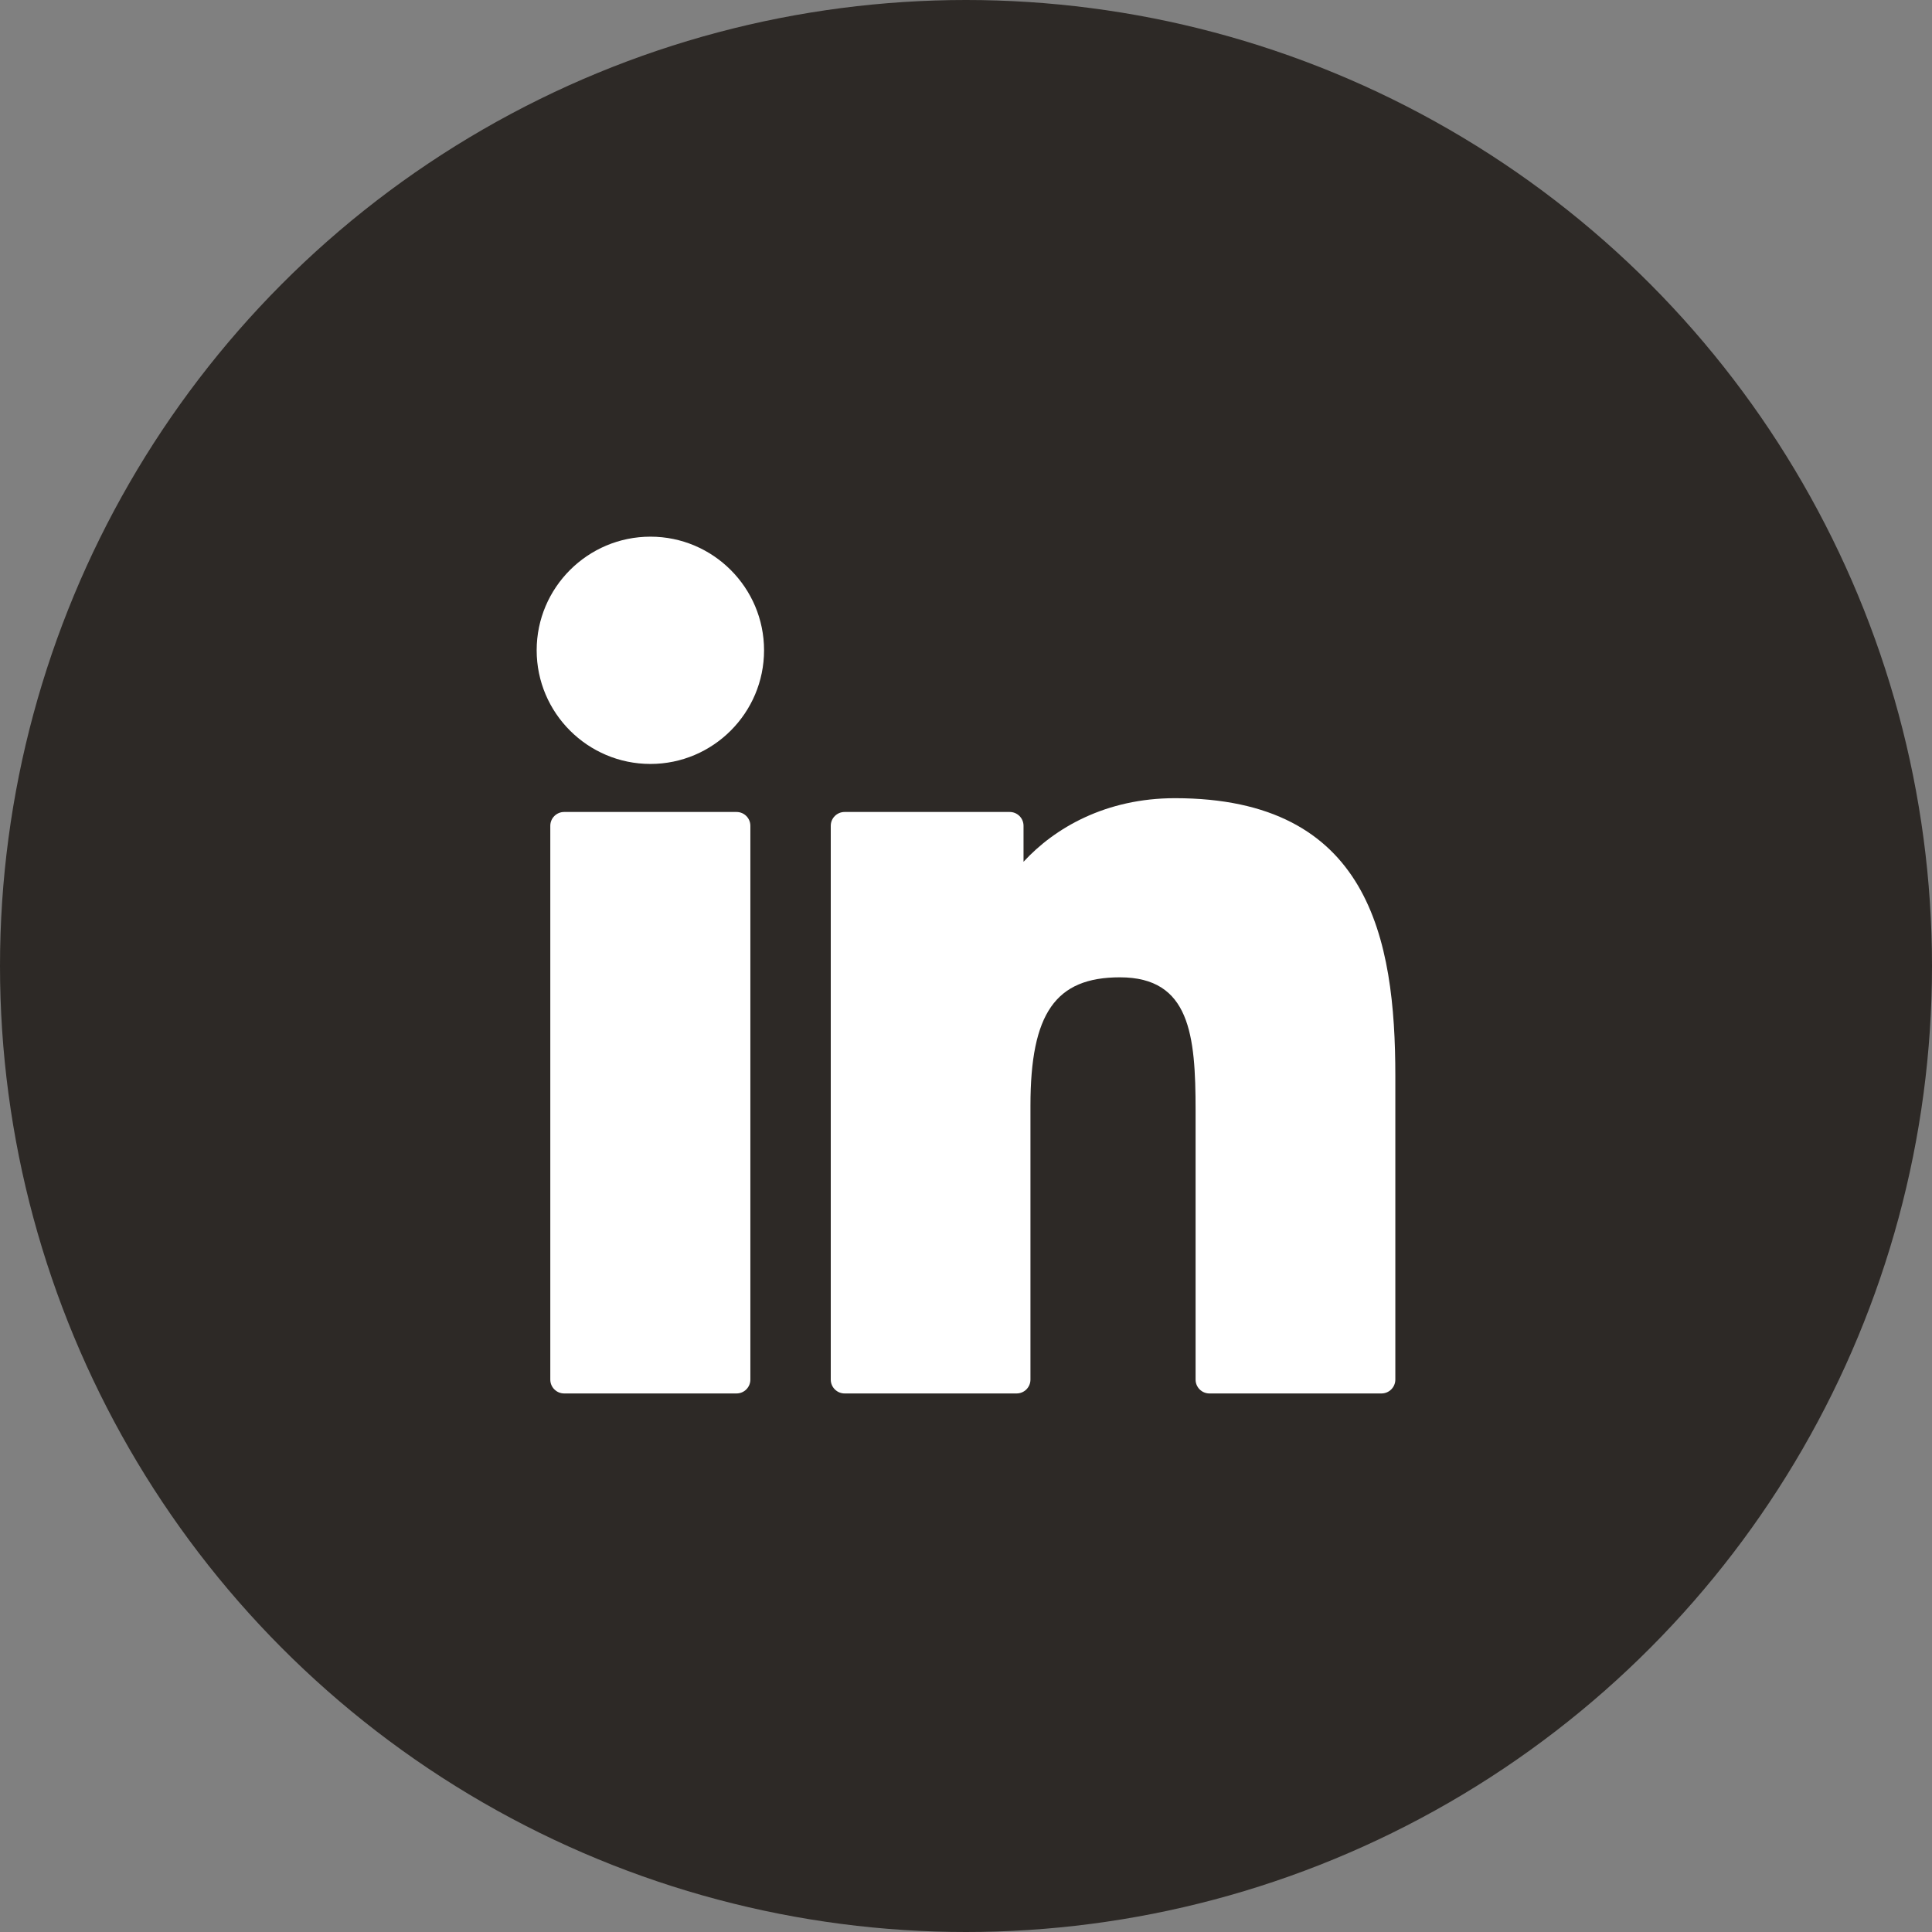<svg width="36" height="36" viewBox="0 0 36 36" fill="none" xmlns="http://www.w3.org/2000/svg">
<rect x="0" y="0" width="36" height="36" fill="#808080" stroke="none"/>
<circle cx="18" cy="18" r="18" fill="#2D2926"/>
<path d="M12.12 10C10.951 10 10 10.95 10 12.117C10 13.285 10.951 14.235 12.12 14.235C13.287 14.235 14.237 13.285 14.237 12.117C14.237 10.95 13.287 10 12.12 10Z" fill="white"/>
<path d="M13.724 15.13H10.512C10.37 15.13 10.254 15.245 10.254 15.388V25.707C10.254 25.849 10.37 25.965 10.512 25.965H13.724C13.867 25.965 13.982 25.849 13.982 25.707V15.388C13.982 15.245 13.867 15.13 13.724 15.13Z" fill="white"/>
<path d="M19.072 16.058C19.651 15.428 20.604 14.873 21.894 14.873C25.512 14.873 26 17.488 26 20.047V25.707C26 25.849 25.884 25.965 25.742 25.965H22.536C22.393 25.965 22.278 25.849 22.278 25.707V20.69C22.278 19.285 22.174 18.211 20.868 18.211C19.669 18.211 19.201 18.881 19.201 20.601V25.707C19.201 25.849 19.086 25.965 18.943 25.965H15.738C15.596 25.965 15.48 25.849 15.48 25.707V15.388C15.48 15.245 15.596 15.13 15.738 15.13H18.814C18.957 15.13 19.072 15.245 19.072 15.388V16.058Z" fill="white"/>
</svg>
